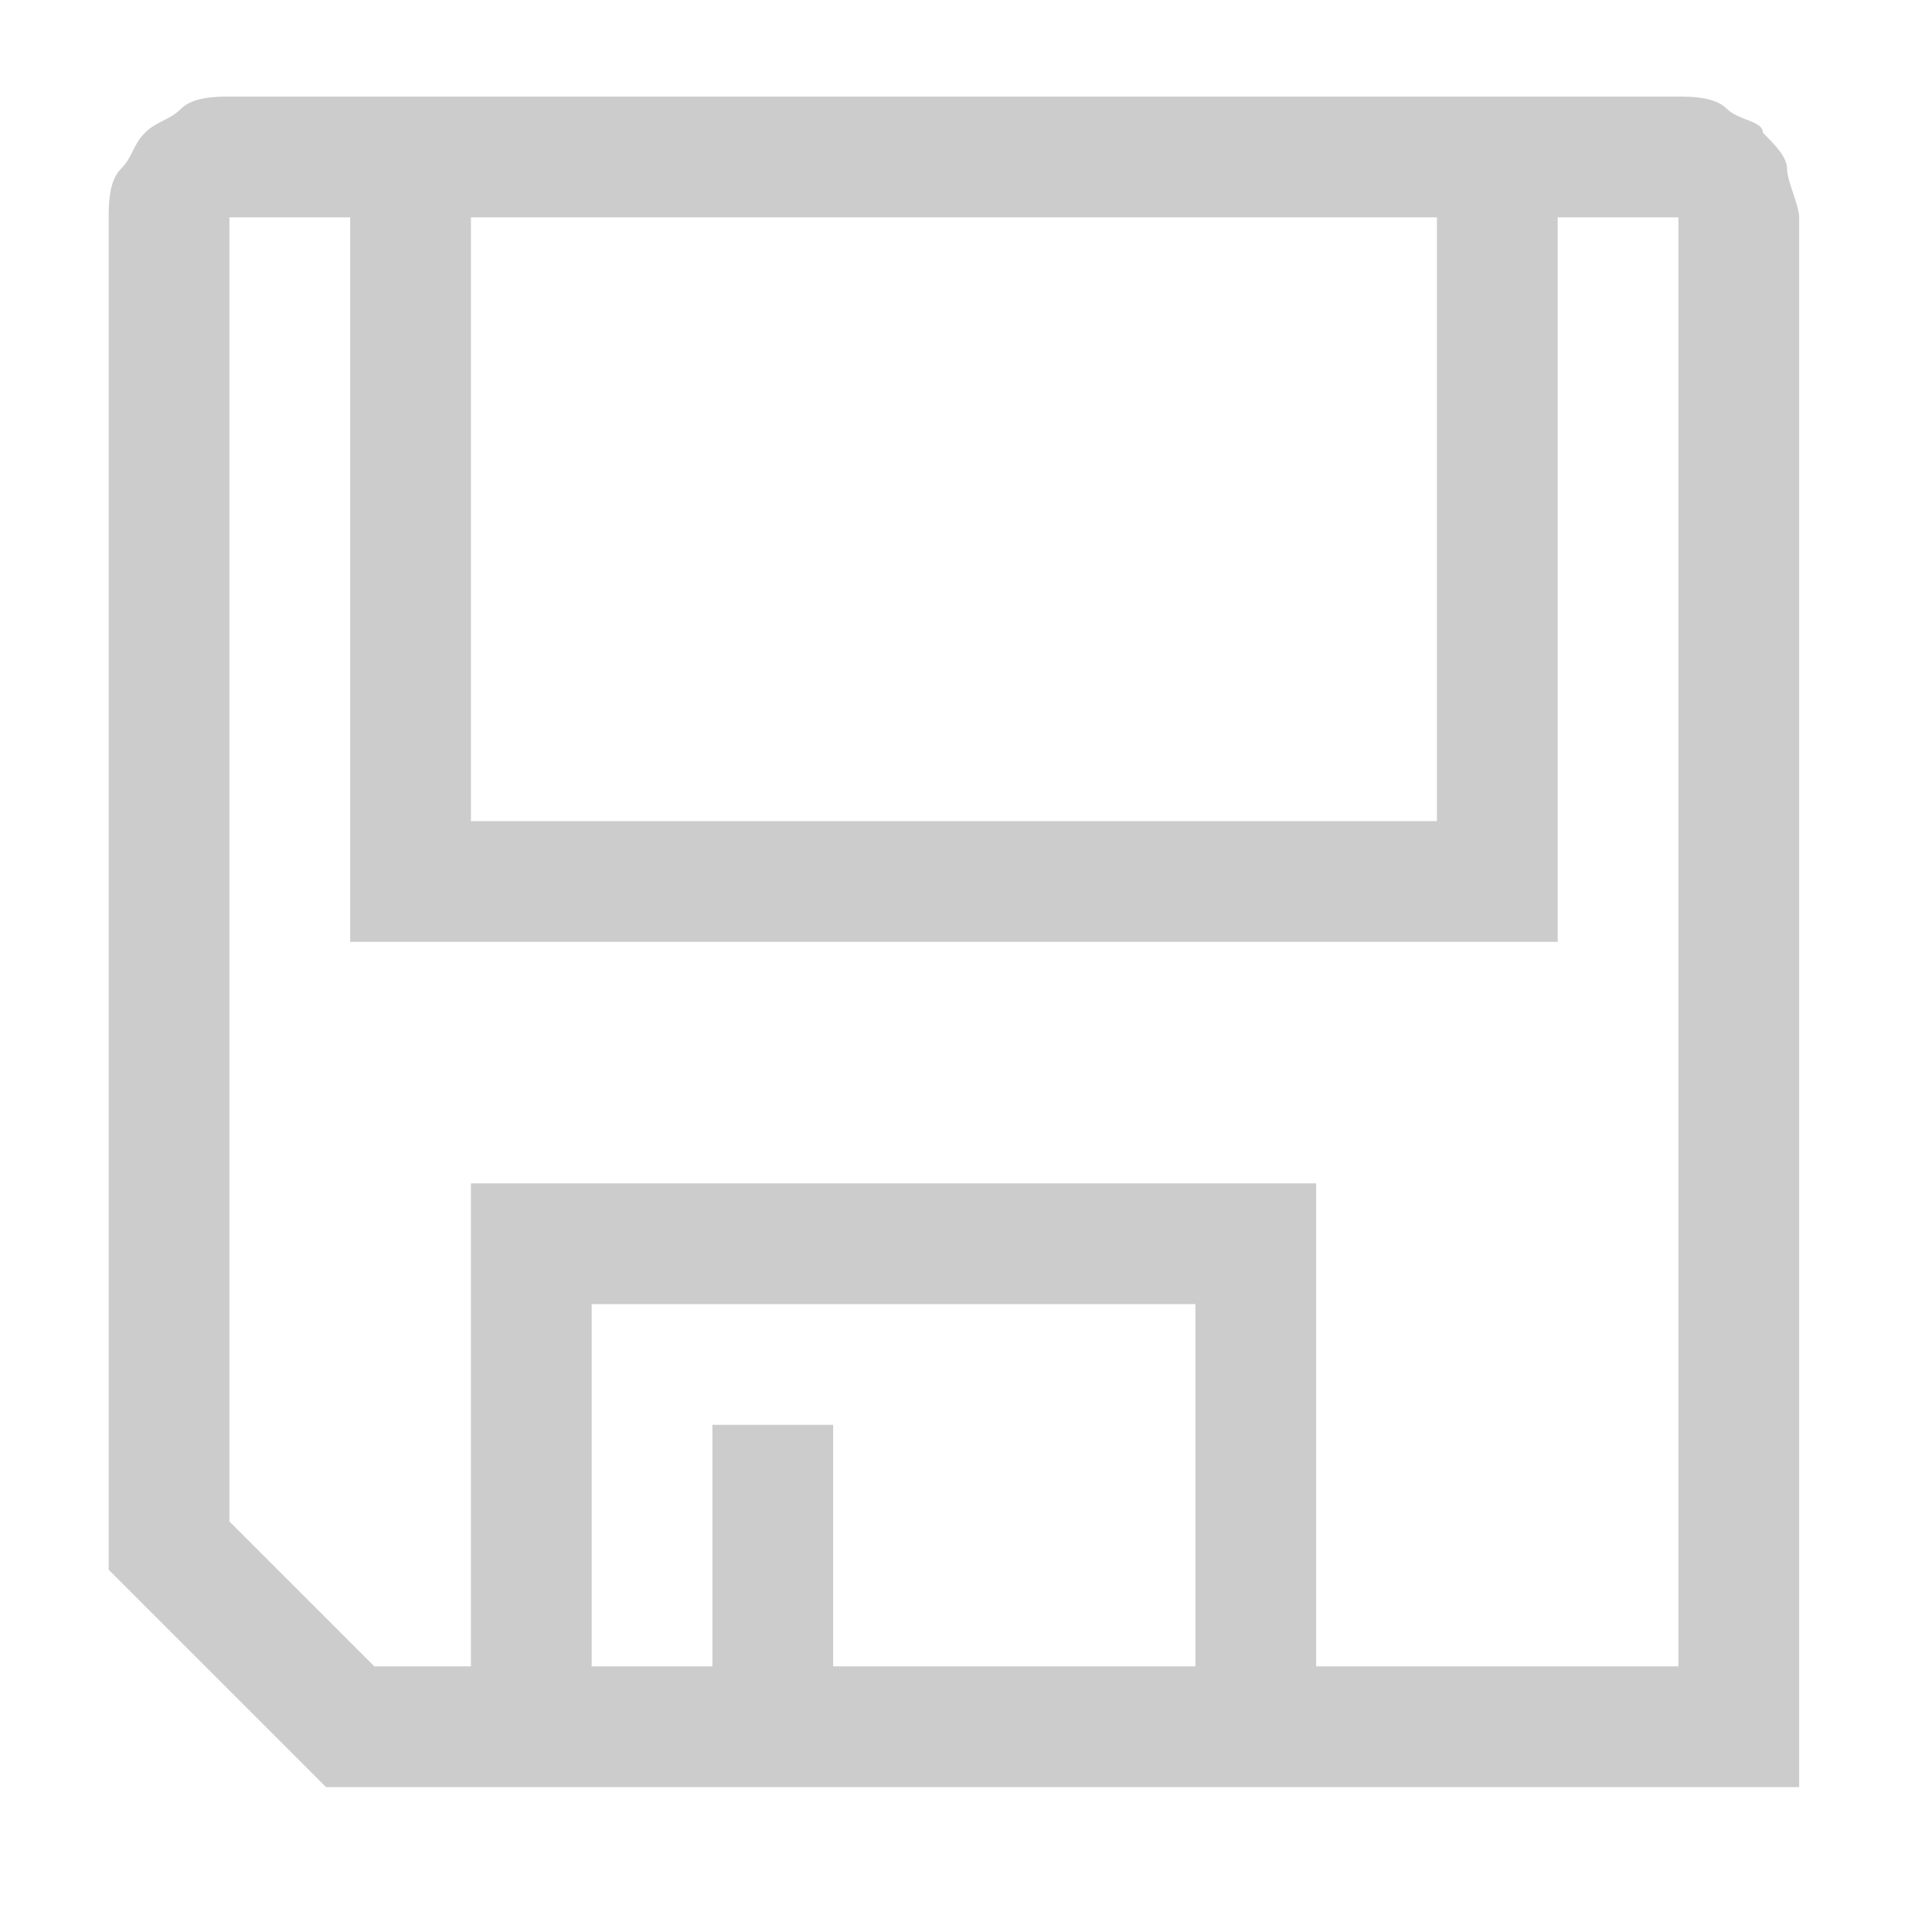 <svg width="16" height="16" viewBox="0 0 16 16" fill="none" xmlns="http://www.w3.org/2000/svg">
<path d="M13.9 0.8C14 0.8 14.2 0.8 14.3 0.9C14.4 1 14.6 1 14.6 1.1C14.7 1.2 14.8 1.3 14.8 1.4C14.8 1.5 14.9 1.7 14.9 1.8V14.8H2.7L0.9 13V1.8C0.9 1.7 0.9 1.5 1 1.4C1.1 1.3 1.1 1.2 1.2 1.1C1.3 1 1.4 1 1.5 0.9C1.6 0.8 1.8 0.8 1.9 0.8H13.9ZM13.9 1.8H12.9V7.8H2.9V1.8H1.9V12.6L3.1 13.8H3.9V9.8H10.9V13.8H13.9V1.8ZM3.9 6.8H11.9V1.8H3.9V6.8ZM9.9 10.8H4.9V13.8H5.9V11.8H6.9V13.8H9.9V10.8Z" fill="#CCCCCC"/>
</svg>

